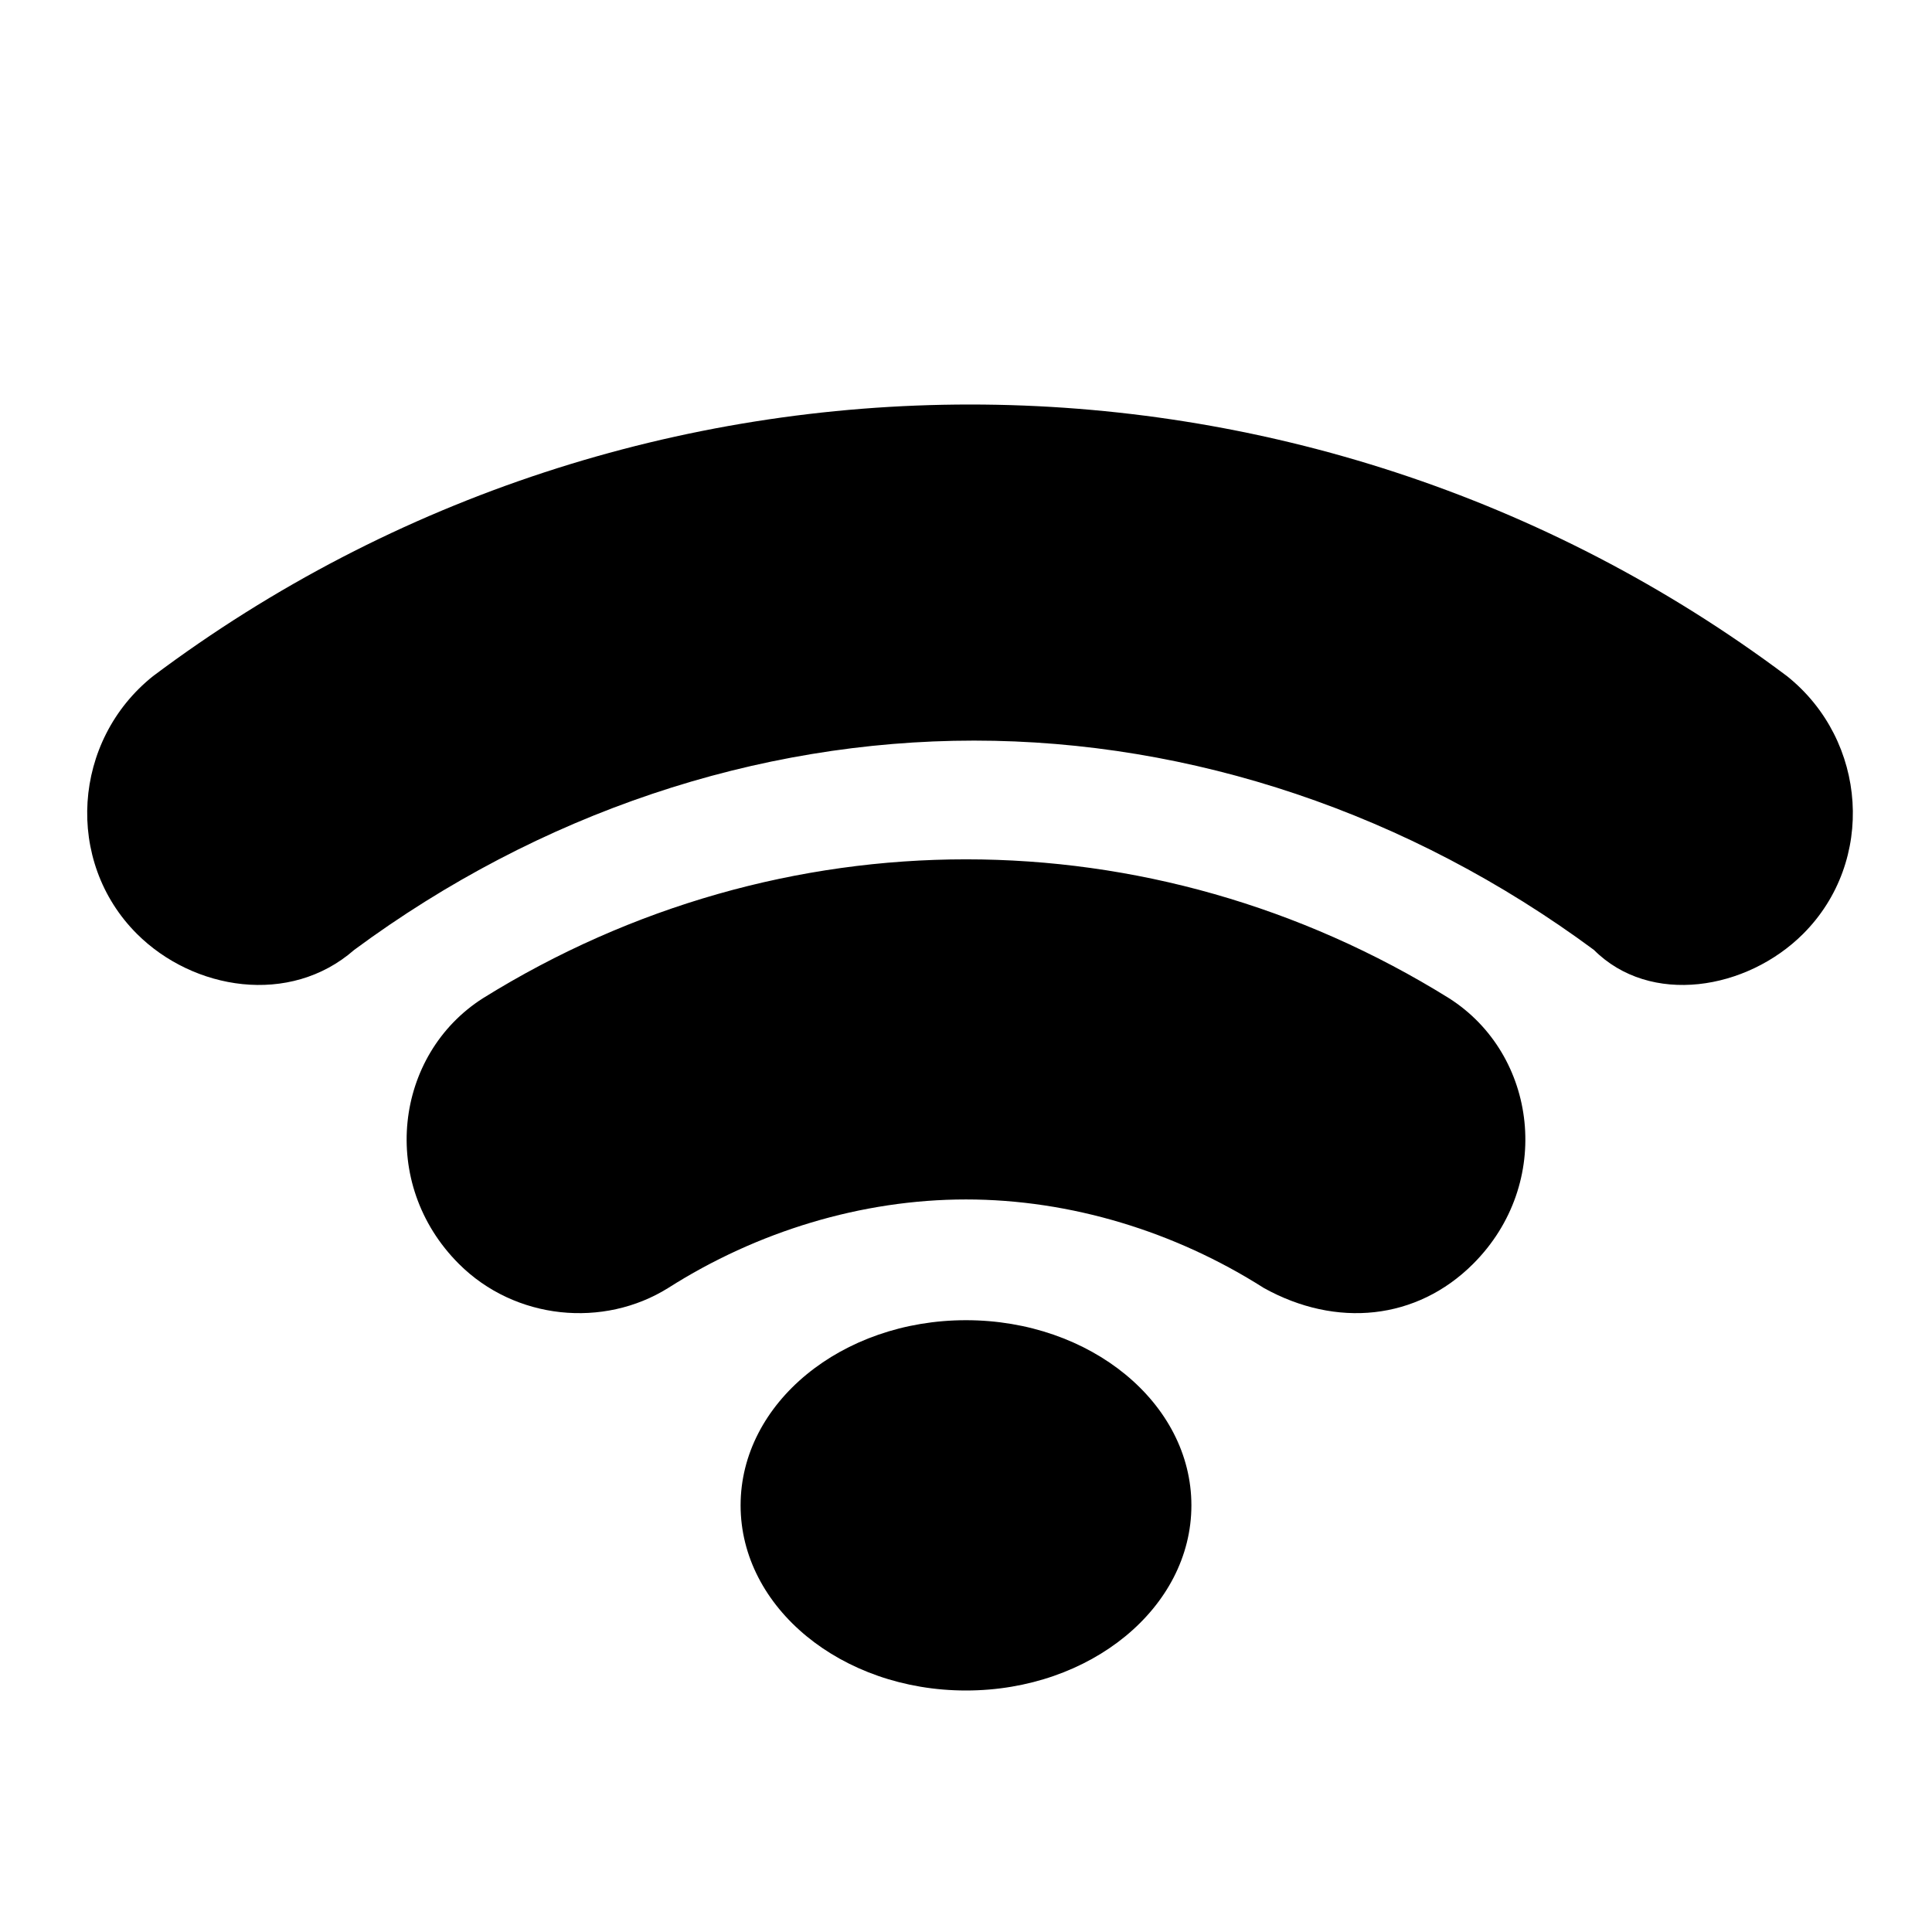 <svg xmlns="http://www.w3.org/2000/svg" viewBox="0 0 24 24"><ellipse cx="12" cy="18.7" rx="2.8" ry="2.3"/><path d="M22.4 11.6c.9-.9.8-2.4-.2-3.2-6-4.5-14.3-4.5-20.3 0-1 .8-1.1 2.3-.2 3.2.7.7 1.9.9 2.7.2 2.3-1.7 5-2.6 7.7-2.6s5.4.9 7.7 2.6c.7.7 1.9.5 2.6-.2zm-4.1 4.1c1-1 .8-2.6-.3-3.3-3.7-2.3-8.3-2.3-12 0-1.1.7-1.3 2.3-.3 3.3.7.7 1.8.8 2.6.3 1.1-.7 2.4-1.1 3.7-1.1 1.3 0 2.6.4 3.7 1.1.9.5 1.9.4 2.6-.3z"/></svg>